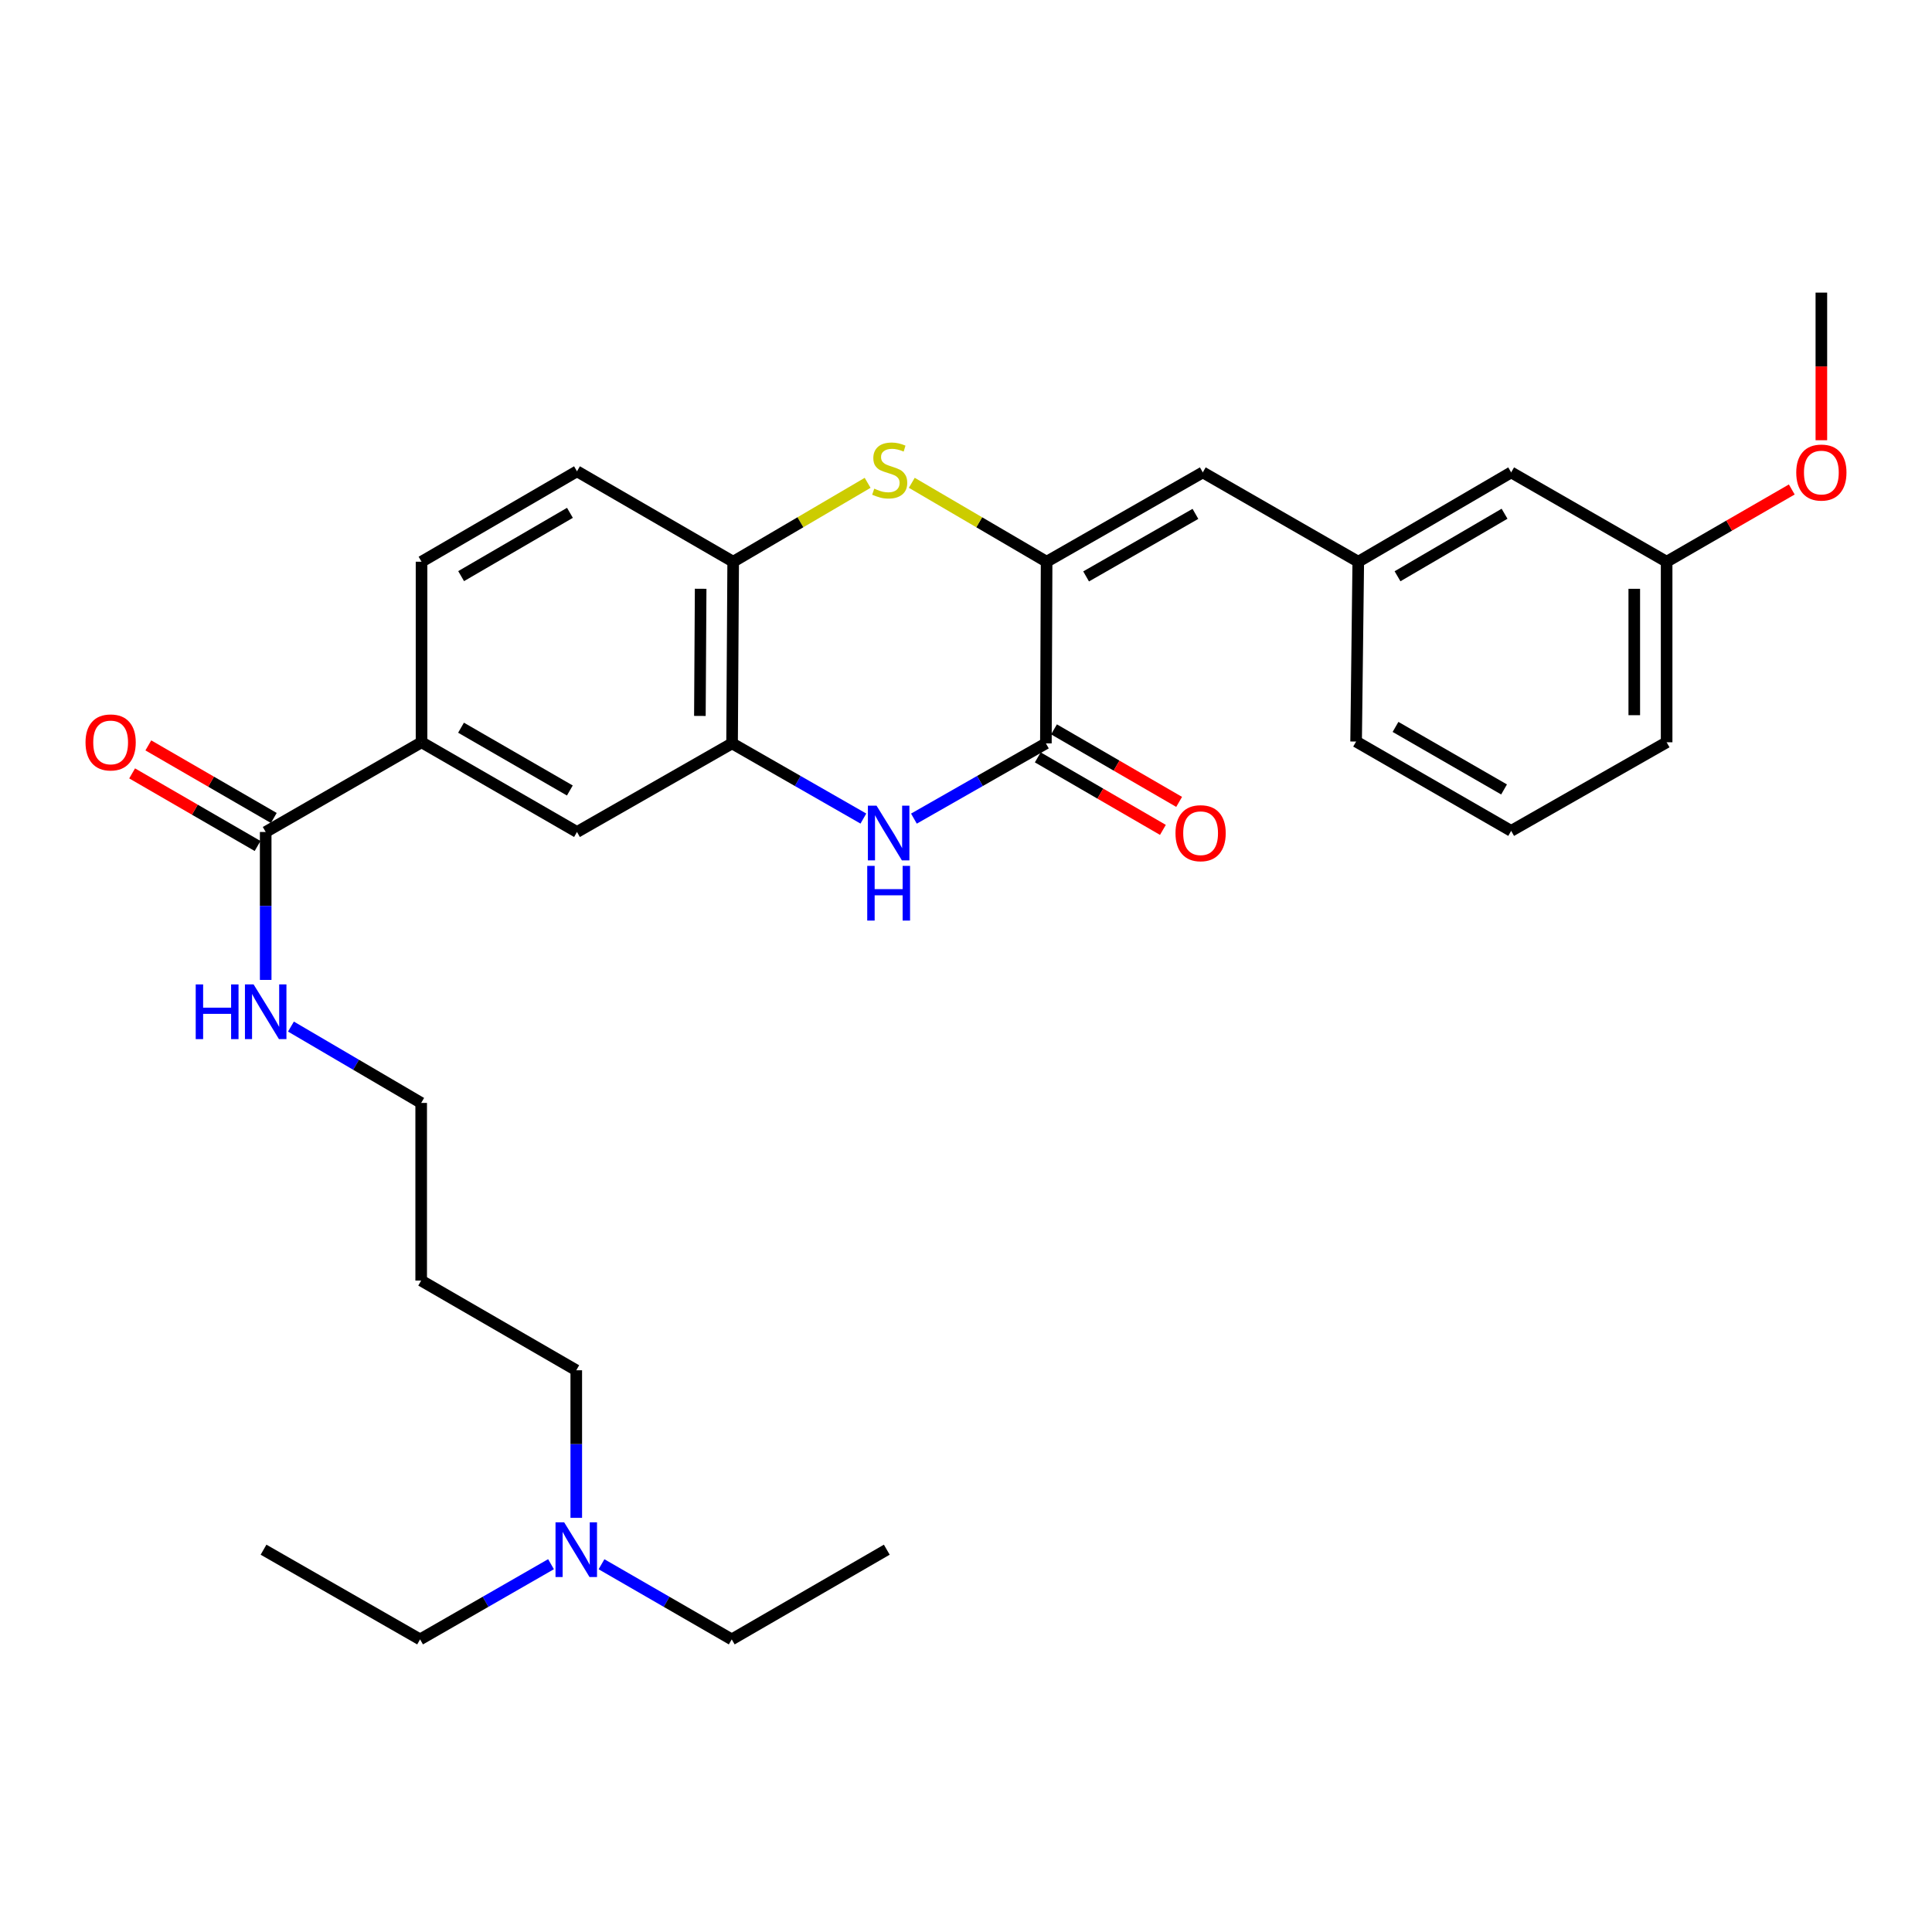 <?xml version='1.0' encoding='iso-8859-1'?>
<svg version='1.1' baseProfile='full'
              xmlns='http://www.w3.org/2000/svg'
                      xmlns:rdkit='http://www.rdkit.org/xml'
                      xmlns:xlink='http://www.w3.org/1999/xlink'
                  xml:space='preserve'
width='1000px' height='1000px' viewBox='0 0 1000 1000'>
<!-- END OF HEADER -->
<rect style='opacity:1.0;fill:#FFFFFF;stroke:none' width='1000' height='1000' x='0' y='0'> </rect>
<path class='bond-0' d='M 541.724,290.748 L 541.352,384.766' style='fill:none;fill-rule:evenodd;stroke:#000000;stroke-width:6px;stroke-linecap:butt;stroke-linejoin:miter;stroke-opacity:1' />
<path class='bond-2' d='M 541.724,290.748 L 506.833,270.324' style='fill:none;fill-rule:evenodd;stroke:#000000;stroke-width:6px;stroke-linecap:butt;stroke-linejoin:miter;stroke-opacity:1' />
<path class='bond-2' d='M 506.833,270.324 L 471.942,249.9' style='fill:none;fill-rule:evenodd;stroke:#CCCC00;stroke-width:6px;stroke-linecap:butt;stroke-linejoin:miter;stroke-opacity:1' />
<path class='bond-5' d='M 541.724,290.748 L 622.566,244.511' style='fill:none;fill-rule:evenodd;stroke:#000000;stroke-width:6px;stroke-linecap:butt;stroke-linejoin:miter;stroke-opacity:1' />
<path class='bond-5' d='M 562.166,298.351 L 618.755,265.985' style='fill:none;fill-rule:evenodd;stroke:#000000;stroke-width:6px;stroke-linecap:butt;stroke-linejoin:miter;stroke-opacity:1' />
<path class='bond-1' d='M 541.352,384.766 L 507.197,404.243' style='fill:none;fill-rule:evenodd;stroke:#000000;stroke-width:6px;stroke-linecap:butt;stroke-linejoin:miter;stroke-opacity:1' />
<path class='bond-1' d='M 507.197,404.243 L 473.043,423.719' style='fill:none;fill-rule:evenodd;stroke:#0000FF;stroke-width:6px;stroke-linecap:butt;stroke-linejoin:miter;stroke-opacity:1' />
<path class='bond-9' d='M 537.152,392.012 L 569.535,410.78' style='fill:none;fill-rule:evenodd;stroke:#000000;stroke-width:6px;stroke-linecap:butt;stroke-linejoin:miter;stroke-opacity:1' />
<path class='bond-9' d='M 569.535,410.78 L 601.918,429.549' style='fill:none;fill-rule:evenodd;stroke:#FF0000;stroke-width:6px;stroke-linecap:butt;stroke-linejoin:miter;stroke-opacity:1' />
<path class='bond-9' d='M 545.551,377.521 L 577.934,396.289' style='fill:none;fill-rule:evenodd;stroke:#000000;stroke-width:6px;stroke-linecap:butt;stroke-linejoin:miter;stroke-opacity:1' />
<path class='bond-9' d='M 577.934,396.289 L 610.317,415.058' style='fill:none;fill-rule:evenodd;stroke:#FF0000;stroke-width:6px;stroke-linecap:butt;stroke-linejoin:miter;stroke-opacity:1' />
<path class='bond-30' d='M 446.886,423.691 L 412.904,404.229' style='fill:none;fill-rule:evenodd;stroke:#0000FF;stroke-width:6px;stroke-linecap:butt;stroke-linejoin:miter;stroke-opacity:1' />
<path class='bond-30' d='M 412.904,404.229 L 378.922,384.766' style='fill:none;fill-rule:evenodd;stroke:#000000;stroke-width:6px;stroke-linecap:butt;stroke-linejoin:miter;stroke-opacity:1' />
<path class='bond-4' d='M 449.081,249.914 L 414.285,270.331' style='fill:none;fill-rule:evenodd;stroke:#CCCC00;stroke-width:6px;stroke-linecap:butt;stroke-linejoin:miter;stroke-opacity:1' />
<path class='bond-4' d='M 414.285,270.331 L 379.49,290.748' style='fill:none;fill-rule:evenodd;stroke:#000000;stroke-width:6px;stroke-linecap:butt;stroke-linejoin:miter;stroke-opacity:1' />
<path class='bond-3' d='M 378.922,384.766 L 379.49,290.748' style='fill:none;fill-rule:evenodd;stroke:#000000;stroke-width:6px;stroke-linecap:butt;stroke-linejoin:miter;stroke-opacity:1' />
<path class='bond-3' d='M 362.259,370.562 L 362.656,304.749' style='fill:none;fill-rule:evenodd;stroke:#000000;stroke-width:6px;stroke-linecap:butt;stroke-linejoin:miter;stroke-opacity:1' />
<path class='bond-8' d='M 378.922,384.766 L 298.648,430.631' style='fill:none;fill-rule:evenodd;stroke:#000000;stroke-width:6px;stroke-linecap:butt;stroke-linejoin:miter;stroke-opacity:1' />
<path class='bond-12' d='M 379.49,290.748 L 298.648,243.943' style='fill:none;fill-rule:evenodd;stroke:#000000;stroke-width:6px;stroke-linecap:butt;stroke-linejoin:miter;stroke-opacity:1' />
<path class='bond-10' d='M 622.566,244.511 L 703.037,290.748' style='fill:none;fill-rule:evenodd;stroke:#000000;stroke-width:6px;stroke-linecap:butt;stroke-linejoin:miter;stroke-opacity:1' />
<path class='bond-6' d='M 137.521,430.631 L 218.187,384.198' style='fill:none;fill-rule:evenodd;stroke:#000000;stroke-width:6px;stroke-linecap:butt;stroke-linejoin:miter;stroke-opacity:1' />
<path class='bond-11' d='M 141.715,423.382 L 109.246,404.597' style='fill:none;fill-rule:evenodd;stroke:#000000;stroke-width:6px;stroke-linecap:butt;stroke-linejoin:miter;stroke-opacity:1' />
<path class='bond-11' d='M 109.246,404.597 L 76.777,385.812' style='fill:none;fill-rule:evenodd;stroke:#FF0000;stroke-width:6px;stroke-linecap:butt;stroke-linejoin:miter;stroke-opacity:1' />
<path class='bond-11' d='M 133.327,437.88 L 100.858,419.095' style='fill:none;fill-rule:evenodd;stroke:#000000;stroke-width:6px;stroke-linecap:butt;stroke-linejoin:miter;stroke-opacity:1' />
<path class='bond-11' d='M 100.858,419.095 L 68.389,400.31' style='fill:none;fill-rule:evenodd;stroke:#FF0000;stroke-width:6px;stroke-linecap:butt;stroke-linejoin:miter;stroke-opacity:1' />
<path class='bond-14' d='M 137.521,430.631 L 137.521,468.917' style='fill:none;fill-rule:evenodd;stroke:#000000;stroke-width:6px;stroke-linecap:butt;stroke-linejoin:miter;stroke-opacity:1' />
<path class='bond-14' d='M 137.521,468.917 L 137.521,507.204' style='fill:none;fill-rule:evenodd;stroke:#0000FF;stroke-width:6px;stroke-linecap:butt;stroke-linejoin:miter;stroke-opacity:1' />
<path class='bond-7' d='M 218.187,384.198 L 218.187,290.748' style='fill:none;fill-rule:evenodd;stroke:#000000;stroke-width:6px;stroke-linecap:butt;stroke-linejoin:miter;stroke-opacity:1' />
<path class='bond-31' d='M 218.187,384.198 L 298.648,430.631' style='fill:none;fill-rule:evenodd;stroke:#000000;stroke-width:6px;stroke-linecap:butt;stroke-linejoin:miter;stroke-opacity:1' />
<path class='bond-31' d='M 238.628,376.656 L 294.95,409.159' style='fill:none;fill-rule:evenodd;stroke:#000000;stroke-width:6px;stroke-linecap:butt;stroke-linejoin:miter;stroke-opacity:1' />
<path class='bond-15' d='M 703.037,290.748 L 782.176,244.511' style='fill:none;fill-rule:evenodd;stroke:#000000;stroke-width:6px;stroke-linecap:butt;stroke-linejoin:miter;stroke-opacity:1' />
<path class='bond-15' d='M 723.357,298.274 L 778.754,265.908' style='fill:none;fill-rule:evenodd;stroke:#000000;stroke-width:6px;stroke-linecap:butt;stroke-linejoin:miter;stroke-opacity:1' />
<path class='bond-23' d='M 703.037,290.748 L 701.92,383.826' style='fill:none;fill-rule:evenodd;stroke:#000000;stroke-width:6px;stroke-linecap:butt;stroke-linejoin:miter;stroke-opacity:1' />
<path class='bond-13' d='M 298.648,243.943 L 218.187,290.748' style='fill:none;fill-rule:evenodd;stroke:#000000;stroke-width:6px;stroke-linecap:butt;stroke-linejoin:miter;stroke-opacity:1' />
<path class='bond-13' d='M 295,265.442 L 238.678,298.205' style='fill:none;fill-rule:evenodd;stroke:#000000;stroke-width:6px;stroke-linecap:butt;stroke-linejoin:miter;stroke-opacity:1' />
<path class='bond-21' d='M 150.593,531.355 L 184.297,551.116' style='fill:none;fill-rule:evenodd;stroke:#0000FF;stroke-width:6px;stroke-linecap:butt;stroke-linejoin:miter;stroke-opacity:1' />
<path class='bond-21' d='M 184.297,551.116 L 218.001,570.877' style='fill:none;fill-rule:evenodd;stroke:#000000;stroke-width:6px;stroke-linecap:butt;stroke-linejoin:miter;stroke-opacity:1' />
<path class='bond-17' d='M 782.176,244.511 L 862.646,290.748' style='fill:none;fill-rule:evenodd;stroke:#000000;stroke-width:6px;stroke-linecap:butt;stroke-linejoin:miter;stroke-opacity:1' />
<path class='bond-16' d='M 298.275,785.635 L 298.275,747.444' style='fill:none;fill-rule:evenodd;stroke:#0000FF;stroke-width:6px;stroke-linecap:butt;stroke-linejoin:miter;stroke-opacity:1' />
<path class='bond-16' d='M 298.275,747.444 L 298.275,709.252' style='fill:none;fill-rule:evenodd;stroke:#000000;stroke-width:6px;stroke-linecap:butt;stroke-linejoin:miter;stroke-opacity:1' />
<path class='bond-24' d='M 285.205,809.624 L 251.319,829.087' style='fill:none;fill-rule:evenodd;stroke:#0000FF;stroke-width:6px;stroke-linecap:butt;stroke-linejoin:miter;stroke-opacity:1' />
<path class='bond-24' d='M 251.319,829.087 L 217.433,848.549' style='fill:none;fill-rule:evenodd;stroke:#000000;stroke-width:6px;stroke-linecap:butt;stroke-linejoin:miter;stroke-opacity:1' />
<path class='bond-25' d='M 311.338,809.654 L 345.042,829.102' style='fill:none;fill-rule:evenodd;stroke:#0000FF;stroke-width:6px;stroke-linecap:butt;stroke-linejoin:miter;stroke-opacity:1' />
<path class='bond-25' d='M 345.042,829.102 L 378.746,848.549' style='fill:none;fill-rule:evenodd;stroke:#000000;stroke-width:6px;stroke-linecap:butt;stroke-linejoin:miter;stroke-opacity:1' />
<path class='bond-19' d='M 862.646,290.748 L 895.035,272.049' style='fill:none;fill-rule:evenodd;stroke:#000000;stroke-width:6px;stroke-linecap:butt;stroke-linejoin:miter;stroke-opacity:1' />
<path class='bond-19' d='M 895.035,272.049 L 927.423,253.351' style='fill:none;fill-rule:evenodd;stroke:#FF0000;stroke-width:6px;stroke-linecap:butt;stroke-linejoin:miter;stroke-opacity:1' />
<path class='bond-32' d='M 862.646,290.748 L 862.646,384.198' style='fill:none;fill-rule:evenodd;stroke:#000000;stroke-width:6px;stroke-linecap:butt;stroke-linejoin:miter;stroke-opacity:1' />
<path class='bond-32' d='M 845.897,304.765 L 845.897,370.181' style='fill:none;fill-rule:evenodd;stroke:#000000;stroke-width:6px;stroke-linecap:butt;stroke-linejoin:miter;stroke-opacity:1' />
<path class='bond-18' d='M 218.001,662.82 L 218.001,570.877' style='fill:none;fill-rule:evenodd;stroke:#000000;stroke-width:6px;stroke-linecap:butt;stroke-linejoin:miter;stroke-opacity:1' />
<path class='bond-22' d='M 218.001,662.82 L 298.275,709.252' style='fill:none;fill-rule:evenodd;stroke:#000000;stroke-width:6px;stroke-linecap:butt;stroke-linejoin:miter;stroke-opacity:1' />
<path class='bond-27' d='M 942.735,227.864 L 942.735,189.658' style='fill:none;fill-rule:evenodd;stroke:#FF0000;stroke-width:6px;stroke-linecap:butt;stroke-linejoin:miter;stroke-opacity:1' />
<path class='bond-27' d='M 942.735,189.658 L 942.735,151.451' style='fill:none;fill-rule:evenodd;stroke:#000000;stroke-width:6px;stroke-linecap:butt;stroke-linejoin:miter;stroke-opacity:1' />
<path class='bond-20' d='M 782.176,430.063 L 701.92,383.826' style='fill:none;fill-rule:evenodd;stroke:#000000;stroke-width:6px;stroke-linecap:butt;stroke-linejoin:miter;stroke-opacity:1' />
<path class='bond-20' d='M 778.499,408.615 L 722.319,376.249' style='fill:none;fill-rule:evenodd;stroke:#000000;stroke-width:6px;stroke-linecap:butt;stroke-linejoin:miter;stroke-opacity:1' />
<path class='bond-26' d='M 782.176,430.063 L 862.646,384.198' style='fill:none;fill-rule:evenodd;stroke:#000000;stroke-width:6px;stroke-linecap:butt;stroke-linejoin:miter;stroke-opacity:1' />
<path class='bond-28' d='M 217.433,848.549 L 136.405,802.117' style='fill:none;fill-rule:evenodd;stroke:#000000;stroke-width:6px;stroke-linecap:butt;stroke-linejoin:miter;stroke-opacity:1' />
<path class='bond-29' d='M 378.746,848.549 L 459.002,802.117' style='fill:none;fill-rule:evenodd;stroke:#000000;stroke-width:6px;stroke-linecap:butt;stroke-linejoin:miter;stroke-opacity:1' />
<path  class='atom-2' d='M 453.7 417.02
L 462.98 432.02
Q 463.9 433.5, 465.38 436.18
Q 466.86 438.86, 466.94 439.02
L 466.94 417.02
L 470.7 417.02
L 470.7 445.34
L 466.82 445.34
L 456.86 428.94
Q 455.7 427.02, 454.46 424.82
Q 453.26 422.62, 452.9 421.94
L 452.9 445.34
L 449.22 445.34
L 449.22 417.02
L 453.7 417.02
' fill='#0000FF'/>
<path  class='atom-2' d='M 448.88 448.172
L 452.72 448.172
L 452.72 460.212
L 467.2 460.212
L 467.2 448.172
L 471.04 448.172
L 471.04 476.492
L 467.2 476.492
L 467.2 463.412
L 452.72 463.412
L 452.72 476.492
L 448.88 476.492
L 448.88 448.172
' fill='#0000FF'/>
<path  class='atom-3' d='M 452.509 252.928
Q 452.829 253.048, 454.149 253.608
Q 455.469 254.168, 456.909 254.528
Q 458.389 254.848, 459.829 254.848
Q 462.509 254.848, 464.069 253.568
Q 465.629 252.248, 465.629 249.968
Q 465.629 248.408, 464.829 247.448
Q 464.069 246.488, 462.869 245.968
Q 461.669 245.448, 459.669 244.848
Q 457.149 244.088, 455.629 243.368
Q 454.149 242.648, 453.069 241.128
Q 452.029 239.608, 452.029 237.048
Q 452.029 233.488, 454.429 231.288
Q 456.869 229.088, 461.669 229.088
Q 464.949 229.088, 468.669 230.648
L 467.749 233.728
Q 464.349 232.328, 461.789 232.328
Q 459.029 232.328, 457.509 233.488
Q 455.989 234.608, 456.029 236.568
Q 456.029 238.088, 456.789 239.008
Q 457.589 239.928, 458.709 240.448
Q 459.869 240.968, 461.789 241.568
Q 464.349 242.368, 465.869 243.168
Q 467.389 243.968, 468.469 245.608
Q 469.589 247.208, 469.589 249.968
Q 469.589 253.888, 466.949 256.008
Q 464.349 258.088, 459.989 258.088
Q 457.469 258.088, 455.549 257.528
Q 453.669 257.008, 451.429 256.088
L 452.509 252.928
' fill='#CCCC00'/>
<path  class='atom-10' d='M 608.431 431.26
Q 608.431 424.46, 611.791 420.66
Q 615.151 416.86, 621.431 416.86
Q 627.711 416.86, 631.071 420.66
Q 634.431 424.46, 634.431 431.26
Q 634.431 438.14, 631.031 442.06
Q 627.631 445.94, 621.431 445.94
Q 615.191 445.94, 611.791 442.06
Q 608.431 438.18, 608.431 431.26
M 621.431 442.74
Q 625.751 442.74, 628.071 439.86
Q 630.431 436.94, 630.431 431.26
Q 630.431 425.7, 628.071 422.9
Q 625.751 420.06, 621.431 420.06
Q 617.111 420.06, 614.751 422.86
Q 612.431 425.66, 612.431 431.26
Q 612.431 436.98, 614.751 439.86
Q 617.111 442.74, 621.431 442.74
' fill='#FF0000'/>
<path  class='atom-12' d='M 44.265 384.278
Q 44.265 377.478, 47.625 373.678
Q 50.985 369.878, 57.265 369.878
Q 63.545 369.878, 66.905 373.678
Q 70.265 377.478, 70.265 384.278
Q 70.265 391.158, 66.865 395.078
Q 63.465 398.958, 57.265 398.958
Q 51.025 398.958, 47.625 395.078
Q 44.265 391.198, 44.265 384.278
M 57.265 395.758
Q 61.585 395.758, 63.905 392.878
Q 66.265 389.958, 66.265 384.278
Q 66.265 378.718, 63.905 375.918
Q 61.585 373.078, 57.265 373.078
Q 52.945 373.078, 50.585 375.878
Q 48.265 378.678, 48.265 384.278
Q 48.265 389.998, 50.585 392.878
Q 52.945 395.758, 57.265 395.758
' fill='#FF0000'/>
<path  class='atom-15' d='M 101.301 509.531
L 105.141 509.531
L 105.141 521.571
L 119.621 521.571
L 119.621 509.531
L 123.461 509.531
L 123.461 537.851
L 119.621 537.851
L 119.621 524.771
L 105.141 524.771
L 105.141 537.851
L 101.301 537.851
L 101.301 509.531
' fill='#0000FF'/>
<path  class='atom-15' d='M 131.261 509.531
L 140.541 524.531
Q 141.461 526.011, 142.941 528.691
Q 144.421 531.371, 144.501 531.531
L 144.501 509.531
L 148.261 509.531
L 148.261 537.851
L 144.381 537.851
L 134.421 521.451
Q 133.261 519.531, 132.021 517.331
Q 130.821 515.131, 130.461 514.451
L 130.461 537.851
L 126.781 537.851
L 126.781 509.531
L 131.261 509.531
' fill='#0000FF'/>
<path  class='atom-17' d='M 292.015 787.957
L 301.295 802.957
Q 302.215 804.437, 303.695 807.117
Q 305.175 809.797, 305.255 809.957
L 305.255 787.957
L 309.015 787.957
L 309.015 816.277
L 305.135 816.277
L 295.175 799.877
Q 294.015 797.957, 292.775 795.757
Q 291.575 793.557, 291.215 792.877
L 291.215 816.277
L 287.535 816.277
L 287.535 787.957
L 292.015 787.957
' fill='#0000FF'/>
<path  class='atom-20' d='M 929.735 244.591
Q 929.735 237.791, 933.095 233.991
Q 936.455 230.191, 942.735 230.191
Q 949.015 230.191, 952.375 233.991
Q 955.735 237.791, 955.735 244.591
Q 955.735 251.471, 952.335 255.391
Q 948.935 259.271, 942.735 259.271
Q 936.495 259.271, 933.095 255.391
Q 929.735 251.511, 929.735 244.591
M 942.735 256.071
Q 947.055 256.071, 949.375 253.191
Q 951.735 250.271, 951.735 244.591
Q 951.735 239.031, 949.375 236.231
Q 947.055 233.391, 942.735 233.391
Q 938.415 233.391, 936.055 236.191
Q 933.735 238.991, 933.735 244.591
Q 933.735 250.311, 936.055 253.191
Q 938.415 256.071, 942.735 256.071
' fill='#FF0000'/>
</svg>
